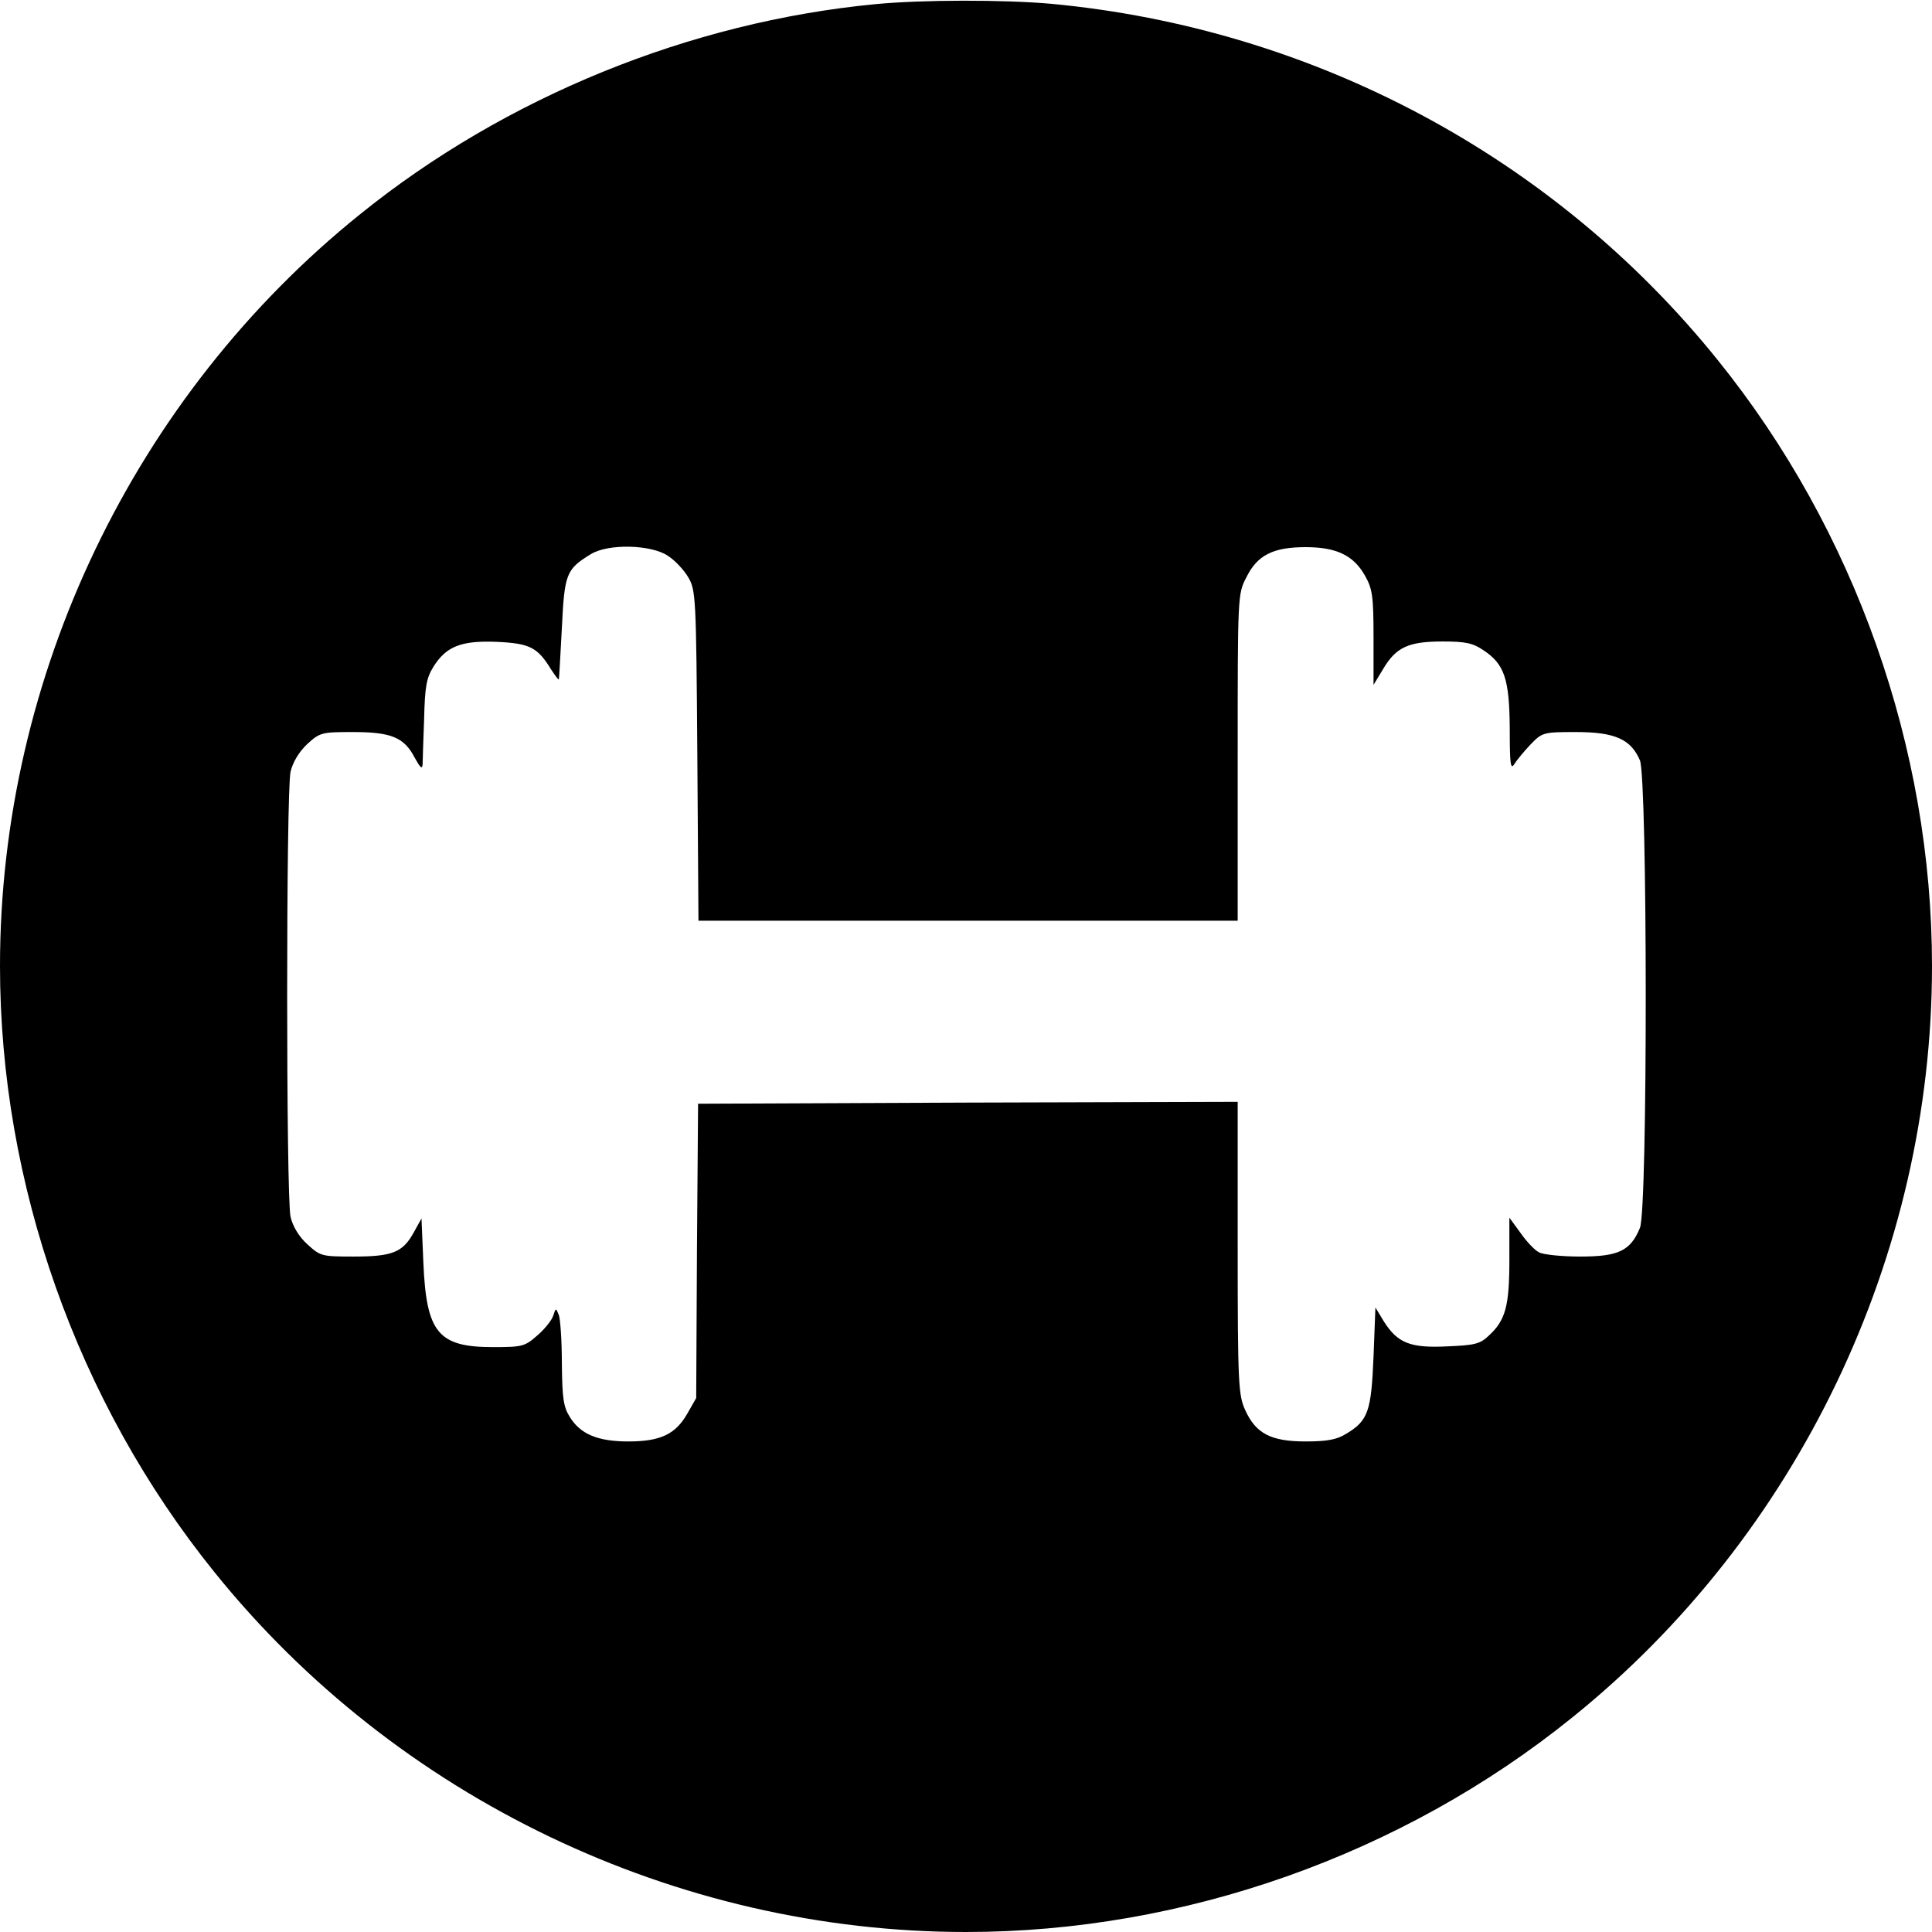 <svg version="1" xmlns="http://www.w3.org/2000/svg" width="682.667" height="682.667" viewBox="0 0 512 512"><path d="M232 1.1c-49.1 4.7-98.1 24.6-136.6 55.7C35.5 105 0 179.2 0 256c0 57.7 20.4 115.5 56.8 160.6C105 476.5 179.2 512 256 512c57.7 0 115.5-20.4 160.6-56.8C476.5 407 512 332.8 512 256c0-57.7-20.4-115.5-56.8-160.6C411.9 41.6 348.1 7.5 278.5 1c-12.5-1.1-34-1.1-46.5.1zm-55 146.2c1.9 1.2 4.3 3.8 5.4 5.7 2 3.4 2.1 5.2 2.4 47.2l.3 43.8H328v-43.3c0-42.9 0-43.3 2.3-47.7 2.9-5.9 7.1-8 15.7-8 8.2 0 12.7 2.2 15.7 7.5 2 3.5 2.3 5.4 2.3 16.5v12.5l2.6-4.3c3.4-5.7 6.7-7.2 15.7-7.2 6 0 8 .4 10.8 2.3 5.6 3.7 6.9 7.6 7 20.7 0 9.4.2 11.1 1.2 9.5.7-1.1 2.6-3.4 4.3-5.2 3.1-3.2 3.4-3.3 12-3.3 10.4 0 14.6 1.9 17 7.5 2 5 2.1 118.9 0 123.9-2.5 6.1-5.7 7.6-15.8 7.6-4.9 0-9.8-.5-10.9-1.1-1.1-.5-3.3-2.8-4.9-5.1l-3-4.1v11.2c0 12.2-1 16-5.5 20.1-2.3 2.2-3.8 2.5-10.9 2.8-9.9.5-13.2-.9-16.8-6.5l-2.3-3.8-.5 13c-.6 14.5-1.4 17-7.3 20.5-2.4 1.5-5 2-10.7 2-9.2 0-13.2-2.1-16-8.3-1.8-3.9-2-6.9-2-43V292l-71.5.2-71.5.3-.3 39-.2 39-2.4 4.2c-3.1 5.4-7.1 7.3-15.6 7.3-8 0-12.7-1.9-15.5-6.5-1.7-2.7-2-5-2.1-14.1 0-6-.4-11.8-.8-12.9-.8-2-.8-1.9-1.5.2-.4 1.2-2.3 3.6-4.2 5.2-3.3 2.9-3.9 3.1-11.7 3.1-14.6 0-17.7-3.8-18.5-22.3l-.5-11.8-2.1 3.8c-2.9 5.2-5.6 6.3-15.9 6.3-8.5 0-8.8-.1-12.3-3.3-2.2-2-3.8-4.7-4.4-7.2-1.2-5.2-1.2-112.8 0-118 .6-2.5 2.2-5.2 4.4-7.3 3.4-3.1 3.9-3.2 12.1-3.2 10.2 0 13.6 1.4 16.4 6.8 1.5 2.7 2 3.2 2.1 1.7 0-1.1.2-6.5.4-12.1.2-8.3.6-10.7 2.4-13.6 3.4-5.5 7.4-7.1 16.9-6.7 8.8.4 10.8 1.5 14.4 7.4 1.1 1.6 1.9 2.8 2 2.5.1-.3.4-6.4.8-13.6.7-14.3 1.1-15.5 7.6-19.5 4.6-2.9 16.1-2.6 20.5.4z"/></svg>